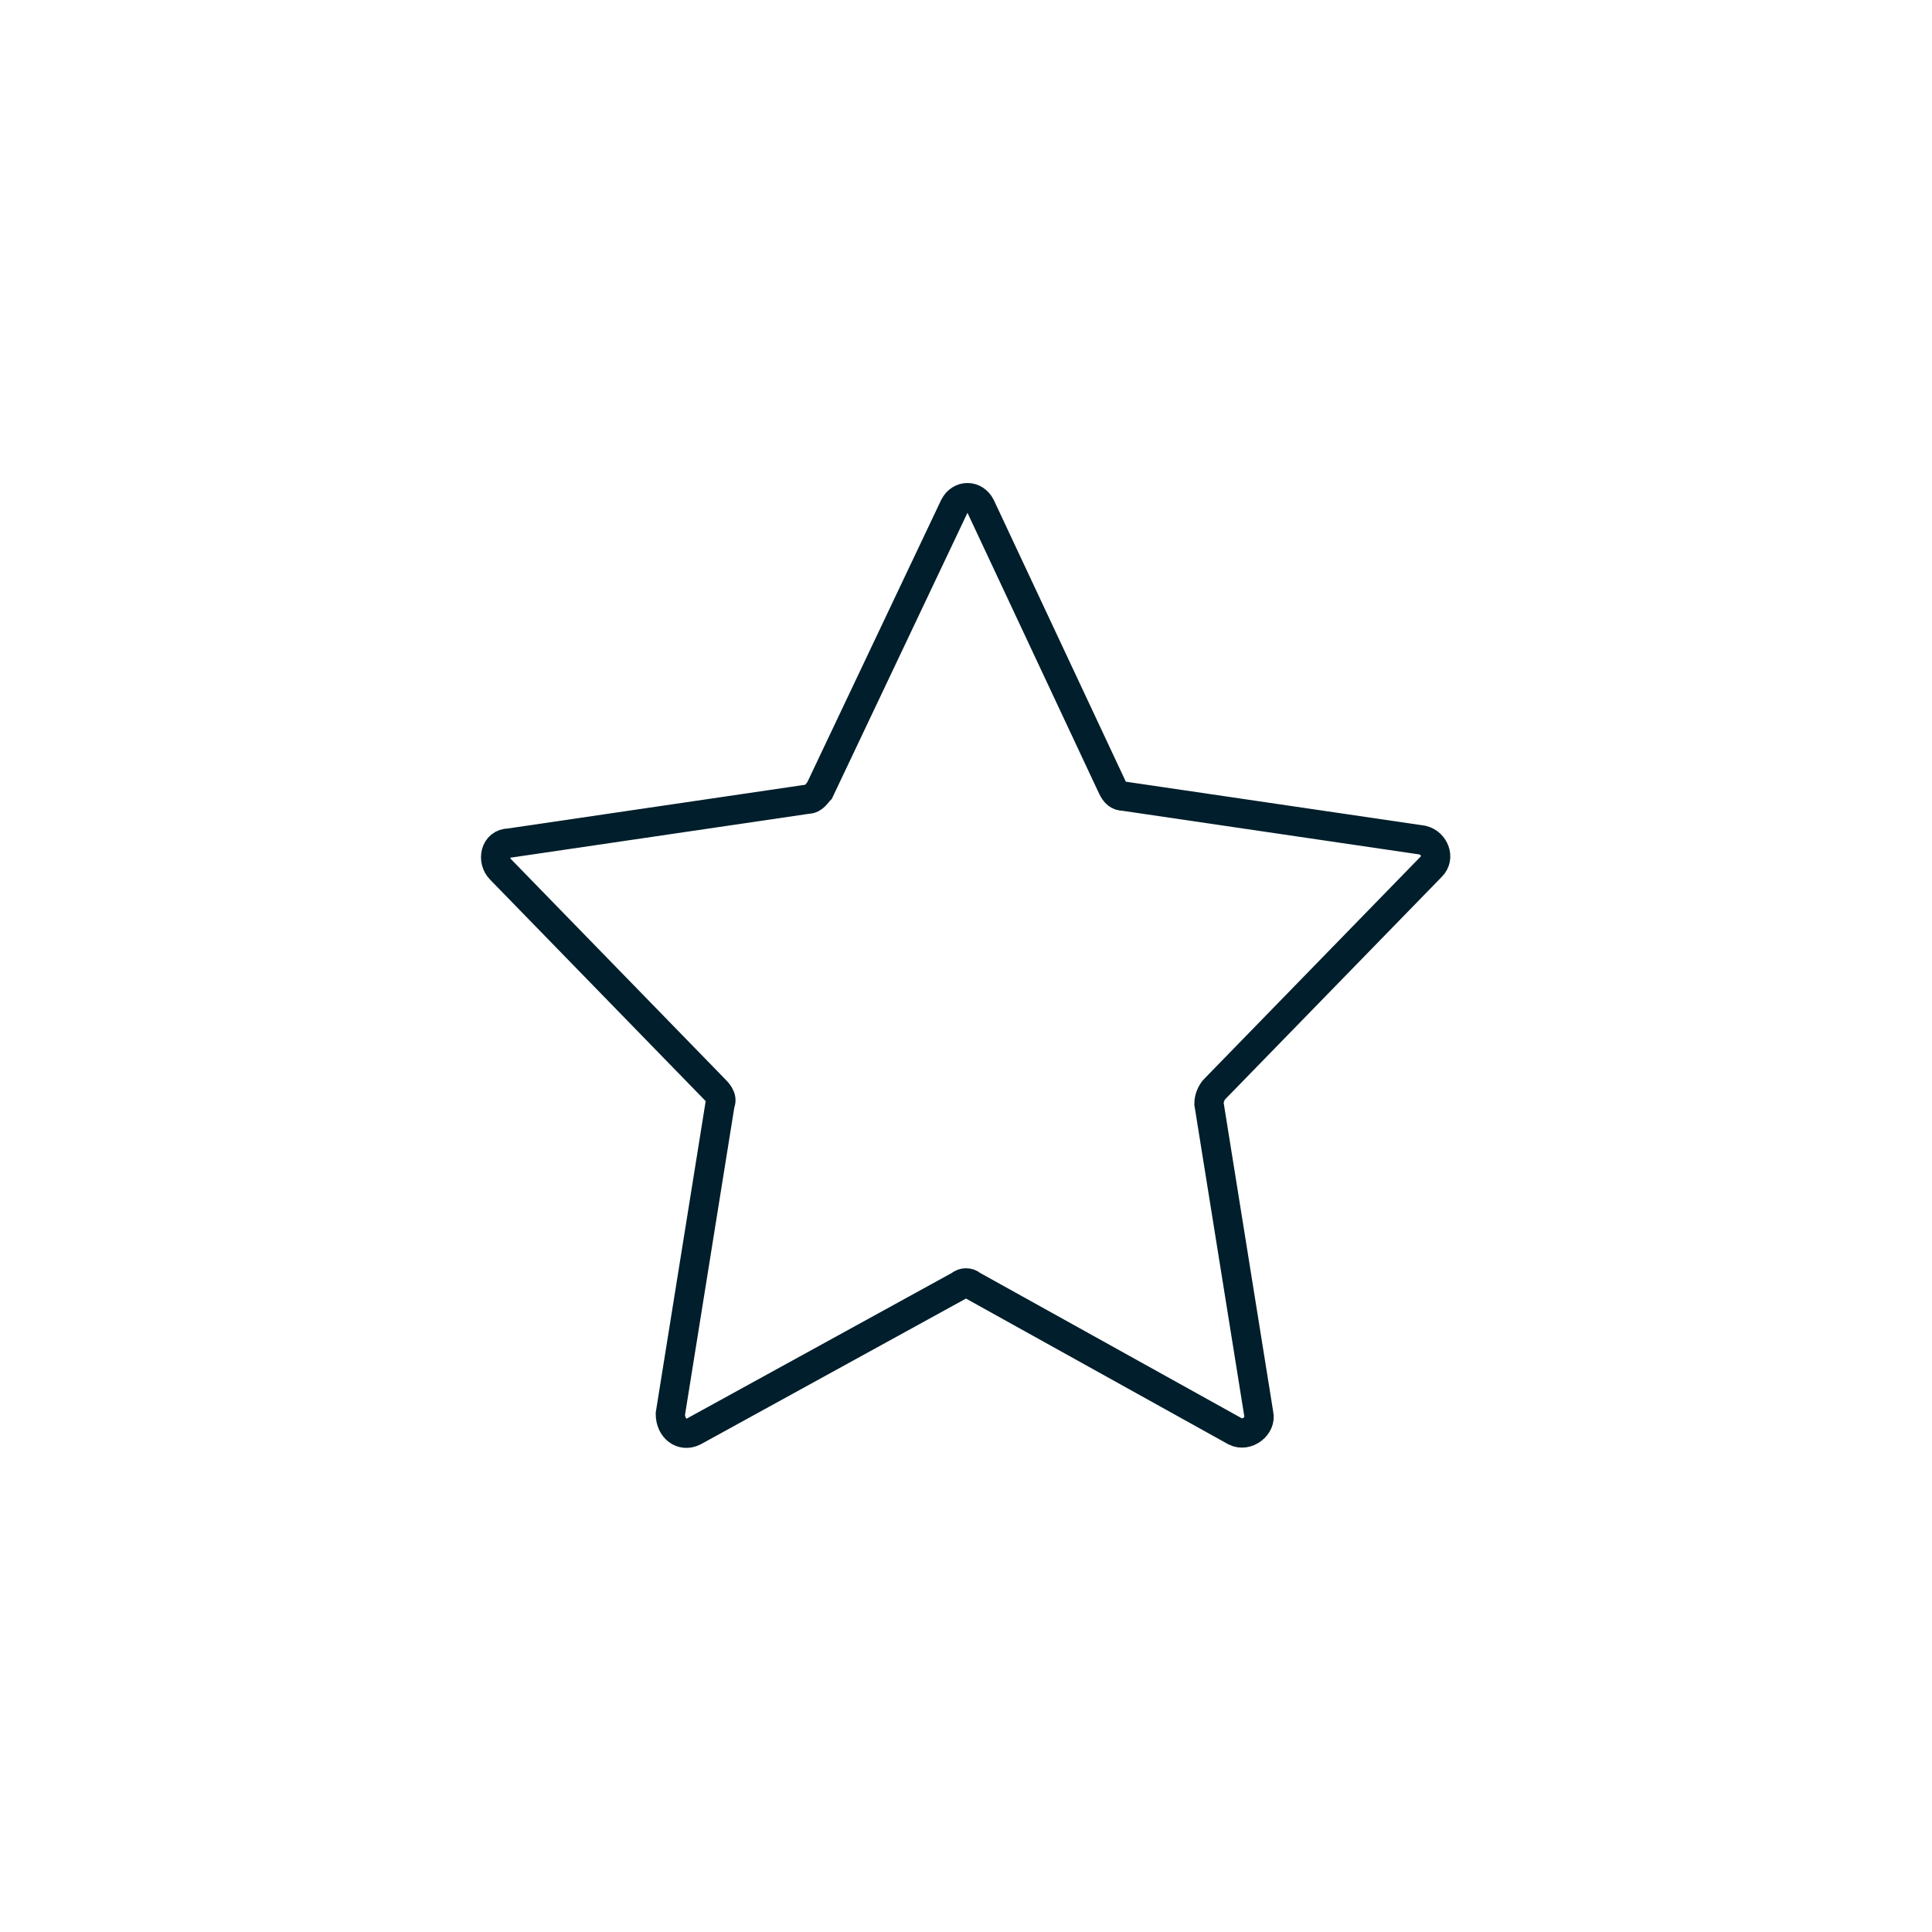 <?xml version="1.0" encoding="utf-8"?>
<!-- Generator: Adobe Illustrator 26.0.3, SVG Export Plug-In . SVG Version: 6.00 Build 0)  -->
<svg version="1.1" id="Layer_1" xmlns="http://www.w3.org/2000/svg" xmlns:xlink="http://www.w3.org/1999/xlink" x="0px" y="0px"
	 viewBox="0 0 66 66" style="enable-background:new 0 0 66 66;" xml:space="preserve">
<style type="text/css">
	.st0{fill:none;}
	.st1{fill:none;stroke:#001E2B;stroke-miterlimit:10;}
</style>
<path class="st0" d="M33,65c17.7,0,32-14.3,32-32S50.7,1,33,1S1,15.3,1,33S15.3,65,33,65z"/>
<path class="st1" d="M32.8,43.9l-9.1,5c-0.4,0.2-0.8-0.1-0.8-0.6l1.7-10.6c0.1-0.2-0.1-0.4-0.2-0.5l-7.3-7.5
	c-0.3-0.3-0.2-0.9,0.3-0.9l10.2-1.5c0.2,0,0.3-0.2,0.4-0.3l4.6-9.7c0.2-0.4,0.7-0.4,0.9,0l4.5,9.6c0.1,0.2,0.2,0.3,0.4,0.3l10.2,1.5
	c0.4,0.1,0.6,0.6,0.3,0.9l-7.4,7.6c-0.1,0.1-0.2,0.3-0.2,0.5L43,48.3c0.1,0.4-0.4,0.8-0.8,0.6l-9-5C33.1,43.8,32.9,43.8,32.8,43.9z"
	/>
</svg>
